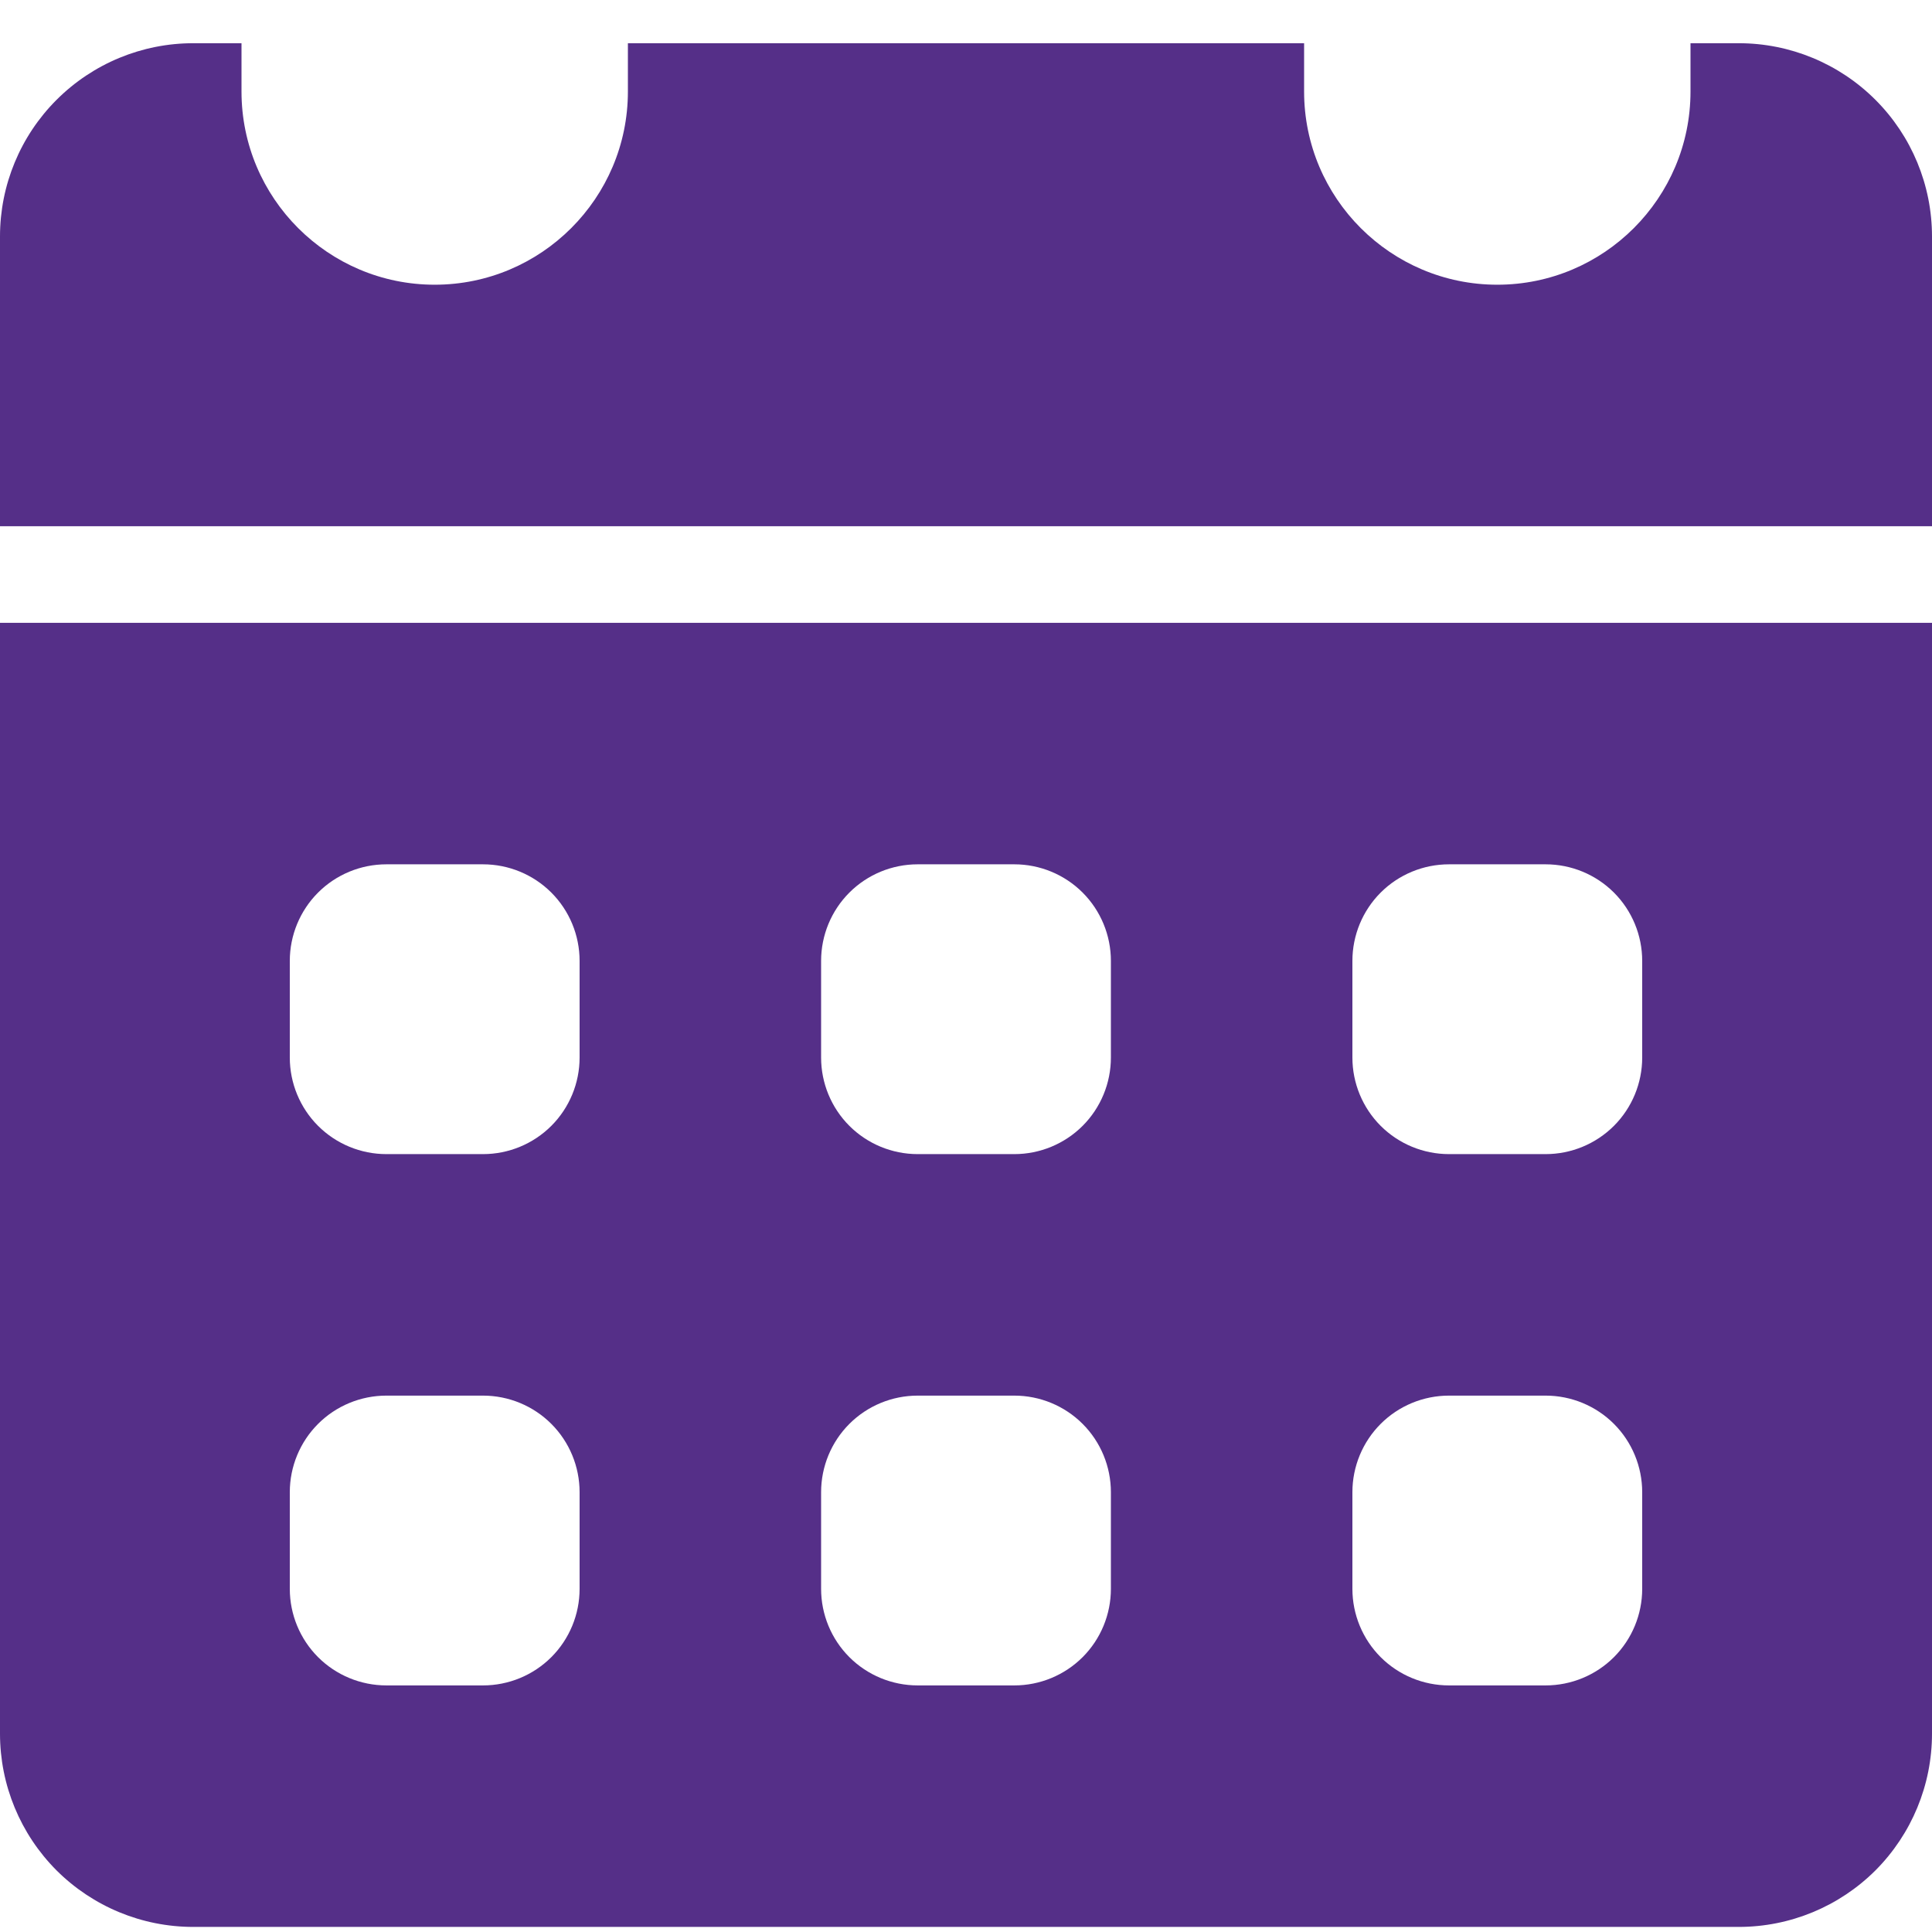 <svg width="19" height="19" viewBox="0 0 19 19" fill="none" xmlns="http://www.w3.org/2000/svg">
<path d="M0 6.125V17.05C0 17.554 0.2 18.037 0.556 18.394C0.913 18.75 1.396 18.95 1.9 18.95H17.1C17.604 18.95 18.087 18.75 18.444 18.394C18.8 18.037 19 17.554 19 17.05V6.125H0ZM5.7 15.625C5.7 15.877 5.6 16.119 5.422 16.297C5.244 16.475 5.002 16.575 4.75 16.575H3.8C3.548 16.575 3.306 16.475 3.128 16.297C2.95 16.119 2.85 15.877 2.85 15.625V14.675C2.85 14.423 2.95 14.181 3.128 14.003C3.306 13.825 3.548 13.725 3.8 13.725H4.75C5.002 13.725 5.244 13.825 5.422 14.003C5.6 14.181 5.7 14.423 5.7 14.675V15.625ZM5.7 10.4C5.7 10.652 5.6 10.894 5.422 11.072C5.244 11.25 5.002 11.35 4.75 11.35H3.8C3.548 11.35 3.306 11.25 3.128 11.072C2.95 10.894 2.85 10.652 2.85 10.4V9.45C2.85 9.198 2.95 8.956 3.128 8.778C3.306 8.6 3.548 8.5 3.8 8.5H4.75C5.002 8.5 5.244 8.6 5.422 8.778C5.6 8.956 5.7 9.198 5.7 9.45V10.4ZM10.925 15.625C10.925 15.877 10.825 16.119 10.647 16.297C10.469 16.475 10.227 16.575 9.975 16.575H9.025C8.773 16.575 8.531 16.475 8.353 16.297C8.175 16.119 8.075 15.877 8.075 15.625V14.675C8.075 14.423 8.175 14.181 8.353 14.003C8.531 13.825 8.773 13.725 9.025 13.725H9.975C10.227 13.725 10.469 13.825 10.647 14.003C10.825 14.181 10.925 14.423 10.925 14.675V15.625ZM10.925 10.4C10.925 10.652 10.825 10.894 10.647 11.072C10.469 11.25 10.227 11.35 9.975 11.35H9.025C8.773 11.35 8.531 11.25 8.353 11.072C8.175 10.894 8.075 10.652 8.075 10.4V9.45C8.075 9.198 8.175 8.956 8.353 8.778C8.531 8.6 8.773 8.5 9.025 8.5H9.975C10.227 8.5 10.469 8.6 10.647 8.778C10.825 8.956 10.925 9.198 10.925 9.45V10.4ZM16.15 15.625C16.15 15.877 16.05 16.119 15.872 16.297C15.694 16.475 15.452 16.575 15.2 16.575H14.25C13.998 16.575 13.756 16.475 13.578 16.297C13.4 16.119 13.3 15.877 13.3 15.625V14.675C13.3 14.423 13.4 14.181 13.578 14.003C13.756 13.825 13.998 13.725 14.25 13.725H15.2C15.452 13.725 15.694 13.825 15.872 14.003C16.05 14.181 16.15 14.423 16.15 14.675V15.625ZM16.15 10.4C16.15 10.652 16.05 10.894 15.872 11.072C15.694 11.25 15.452 11.35 15.2 11.35H14.25C13.998 11.35 13.756 11.25 13.578 11.072C13.4 10.894 13.3 10.652 13.3 10.4V9.45C13.3 9.198 13.4 8.956 13.578 8.778C13.756 8.6 13.998 8.5 14.25 8.5H15.2C15.452 8.5 15.694 8.6 15.872 8.778C16.05 8.956 16.15 9.198 16.15 9.45V10.4ZM19 5.175V2.325C19 1.821 18.8 1.338 18.444 0.982C18.087 0.625 17.604 0.425 17.1 0.425H16.625V0.9C16.625 1.948 15.773 2.8 14.725 2.8C13.677 2.8 12.825 1.948 12.825 0.9V0.425H6.175V0.9C6.175 1.948 5.323 2.8 4.275 2.8C3.227 2.8 2.375 1.948 2.375 0.9V0.425H1.9C1.396 0.425 0.913 0.625 0.556 0.982C0.2 1.338 0 1.821 0 2.325V5.175H19Z" fill="#552F88"/>
</svg>
